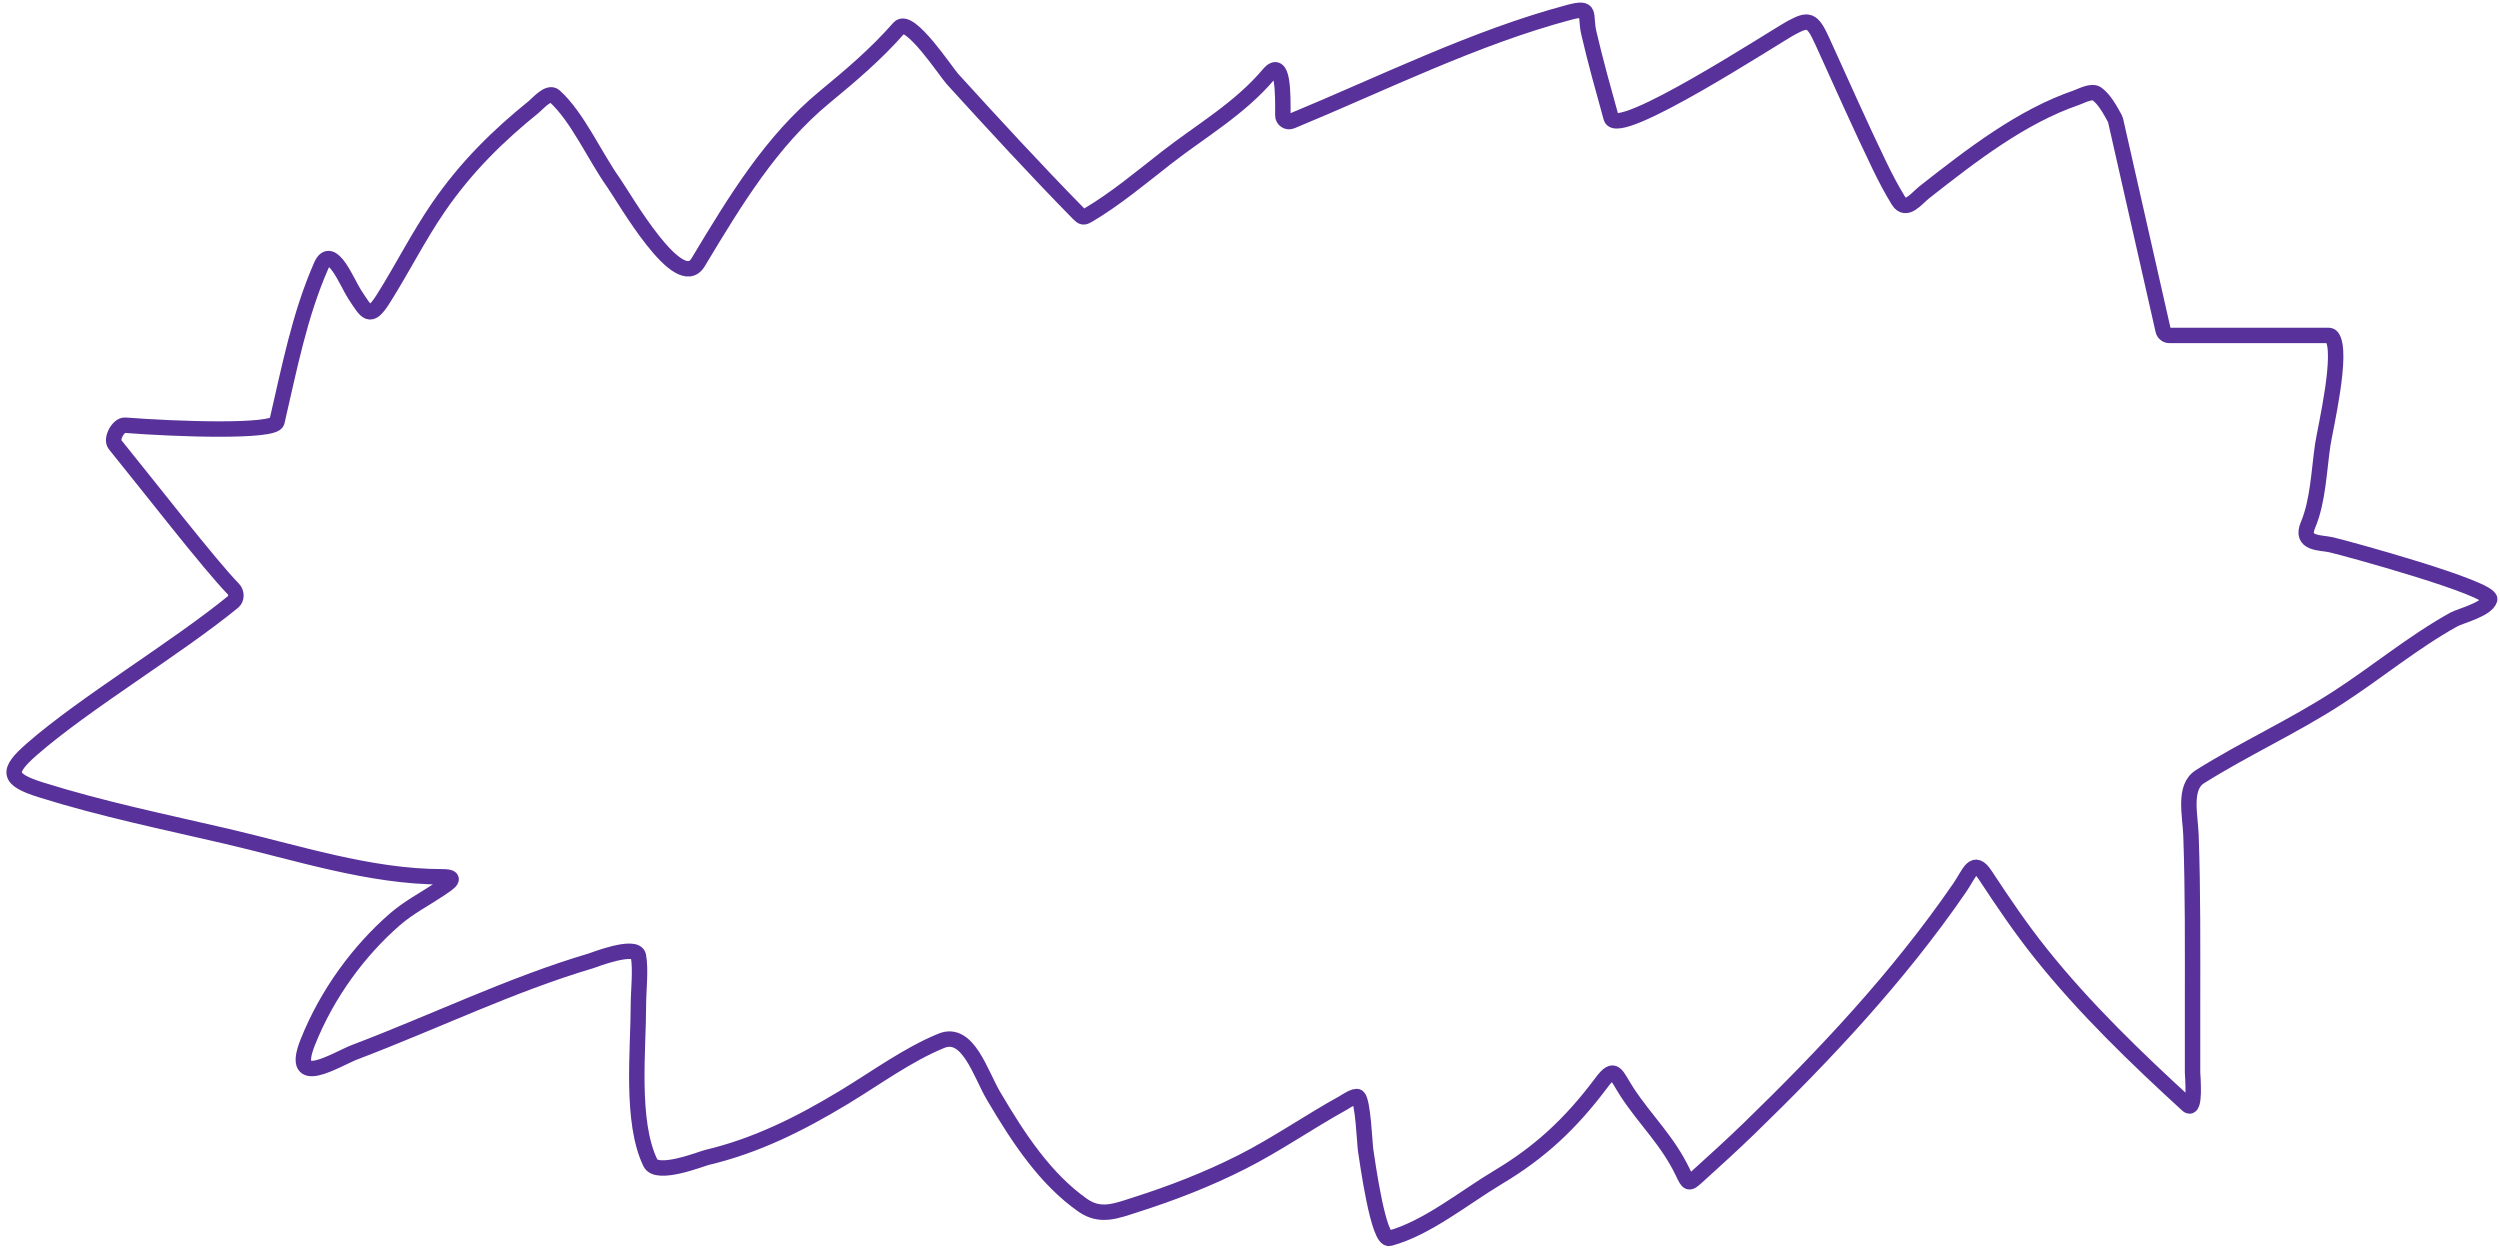 <?xml version="1.0" encoding="UTF-8"?> <svg xmlns="http://www.w3.org/2000/svg" width="324" height="162" viewBox="0 0 324 162" fill="none"><path d="M203.37 1.598C191.24 4.815 179.141 10.835 167.378 15.701C166.837 15.925 166.25 15.534 166.255 14.948C166.278 12.12 166.314 7.393 164.433 9.619C160.631 14.12 155.589 16.991 151.196 20.42C147.887 23.004 144.582 25.773 141.053 27.863C140.44 28.225 140.291 28.21 139.779 27.689C134.25 22.057 128.791 16.117 123.427 10.227C122.638 9.361 117.862 2.084 116.535 3.596C113.493 7.062 110.294 9.752 106.847 12.602C99.963 18.291 95.388 25.826 90.472 34.002C87.977 38.15 80.907 25.636 79.486 23.635C77.093 20.262 74.815 15.106 71.867 12.457C71.098 11.766 69.694 13.435 69.184 13.847C64.579 17.564 60.422 21.619 56.811 26.878C54.237 30.627 52.135 34.819 49.693 38.693C47.909 41.521 47.541 40.546 45.94 38.114C45.023 36.721 42.955 31.42 41.641 34.407C38.808 40.849 37.511 47.697 35.887 54.677C35.566 56.059 22.892 55.626 16.218 55.107C15.324 55.038 14.33 56.907 14.896 57.604C19.122 62.806 27.259 73.29 30.255 76.349C30.675 76.777 30.698 77.603 30.235 77.983C22.911 83.98 10.997 91.105 4.16 97.071C0.836 99.973 0.945 100.999 5.32 102.371C13.209 104.845 21.305 106.51 29.292 108.365C38.464 110.495 47.926 113.635 57.312 113.635C59.383 113.635 58.309 114.35 56.955 115.252L56.948 115.257C54.99 116.561 52.96 117.593 51.125 119.195C46.545 123.194 42.418 128.718 39.89 135.064C37.397 141.323 43.623 137.25 46.031 136.338C56.216 132.479 66.239 127.588 76.598 124.523C76.856 124.447 82.43 122.254 82.739 123.886C83.067 125.621 82.739 128.494 82.739 130.17C82.739 136.11 81.693 145.322 84.285 150.701C85.15 152.495 90.901 150.174 91.609 150.006C97.947 148.5 103.55 145.734 109.371 142.217C113.497 139.724 117.622 136.679 121.994 134.89C125.448 133.477 127.052 139.125 128.771 142.043C132.038 147.588 135.493 152.809 140.325 156.203C142.617 157.813 144.702 156.924 147.148 156.145C151.845 154.65 156.473 152.866 160.976 150.585C165.451 148.319 169.665 145.374 174.076 142.94C174.253 142.843 175.64 141.883 175.987 142.159C176.656 142.691 176.861 148.274 176.988 149.079C177.224 150.585 178.622 160.88 180.081 160.489C184.904 159.196 189.766 155.193 194.182 152.554C199.509 149.37 203.519 145.709 207.578 140.276C209.295 137.977 209.402 139.299 210.875 141.55C213.239 145.161 216.127 147.821 218.085 151.917L218.104 151.957C218.813 153.44 218.839 153.494 219.973 152.468C222.25 150.406 224.528 148.342 226.75 146.184C236.382 136.833 245.977 126.69 253.974 115.054C255.286 113.146 255.78 111.126 257.295 113.433C259.571 116.899 261.883 120.304 264.413 123.481C270.159 130.694 276.943 137.205 283.495 143.201C284.596 144.209 284.155 139.366 284.155 138.973V130.199C284.155 122.88 284.211 115.562 283.95 108.249C283.858 105.659 282.937 102.029 285.11 100.662C290.945 96.992 297.083 94.223 302.895 90.469C307.969 87.193 312.818 83.156 318.042 80.276C318.844 79.834 322.28 78.987 322.659 77.699C323.085 76.254 303.95 71.022 302.122 70.604C300.742 70.289 298.06 70.532 299.12 68.027C300.42 64.953 300.536 61.004 301.03 57.631C301.318 55.668 303.734 45.548 302.196 43.647C302.09 43.516 301.918 43.471 301.749 43.471H281.157C280.767 43.471 280.43 43.201 280.344 42.822L274.174 15.583C274.156 15.507 274.129 15.434 274.091 15.366L274.064 15.317C273.444 14.188 272.717 12.864 271.76 12.167C271.085 11.677 269.748 12.437 269.099 12.66C262.007 15.091 255.595 20.047 249.403 24.909C248.386 25.707 247.024 27.606 246.037 26.009C245.165 24.599 244.364 23.076 243.626 21.55C241.049 16.217 238.631 10.749 236.166 5.333C234.866 2.478 234.386 2.402 232.163 3.596C230.089 4.71 209.596 18.118 208.806 15.266C207.806 11.659 206.767 7.952 205.917 4.291C205.346 1.833 206.375 0.801 203.37 1.598Z" stroke="#59319A" stroke-width="2" stroke-linecap="round" stroke-linejoin="round"></path></svg> 